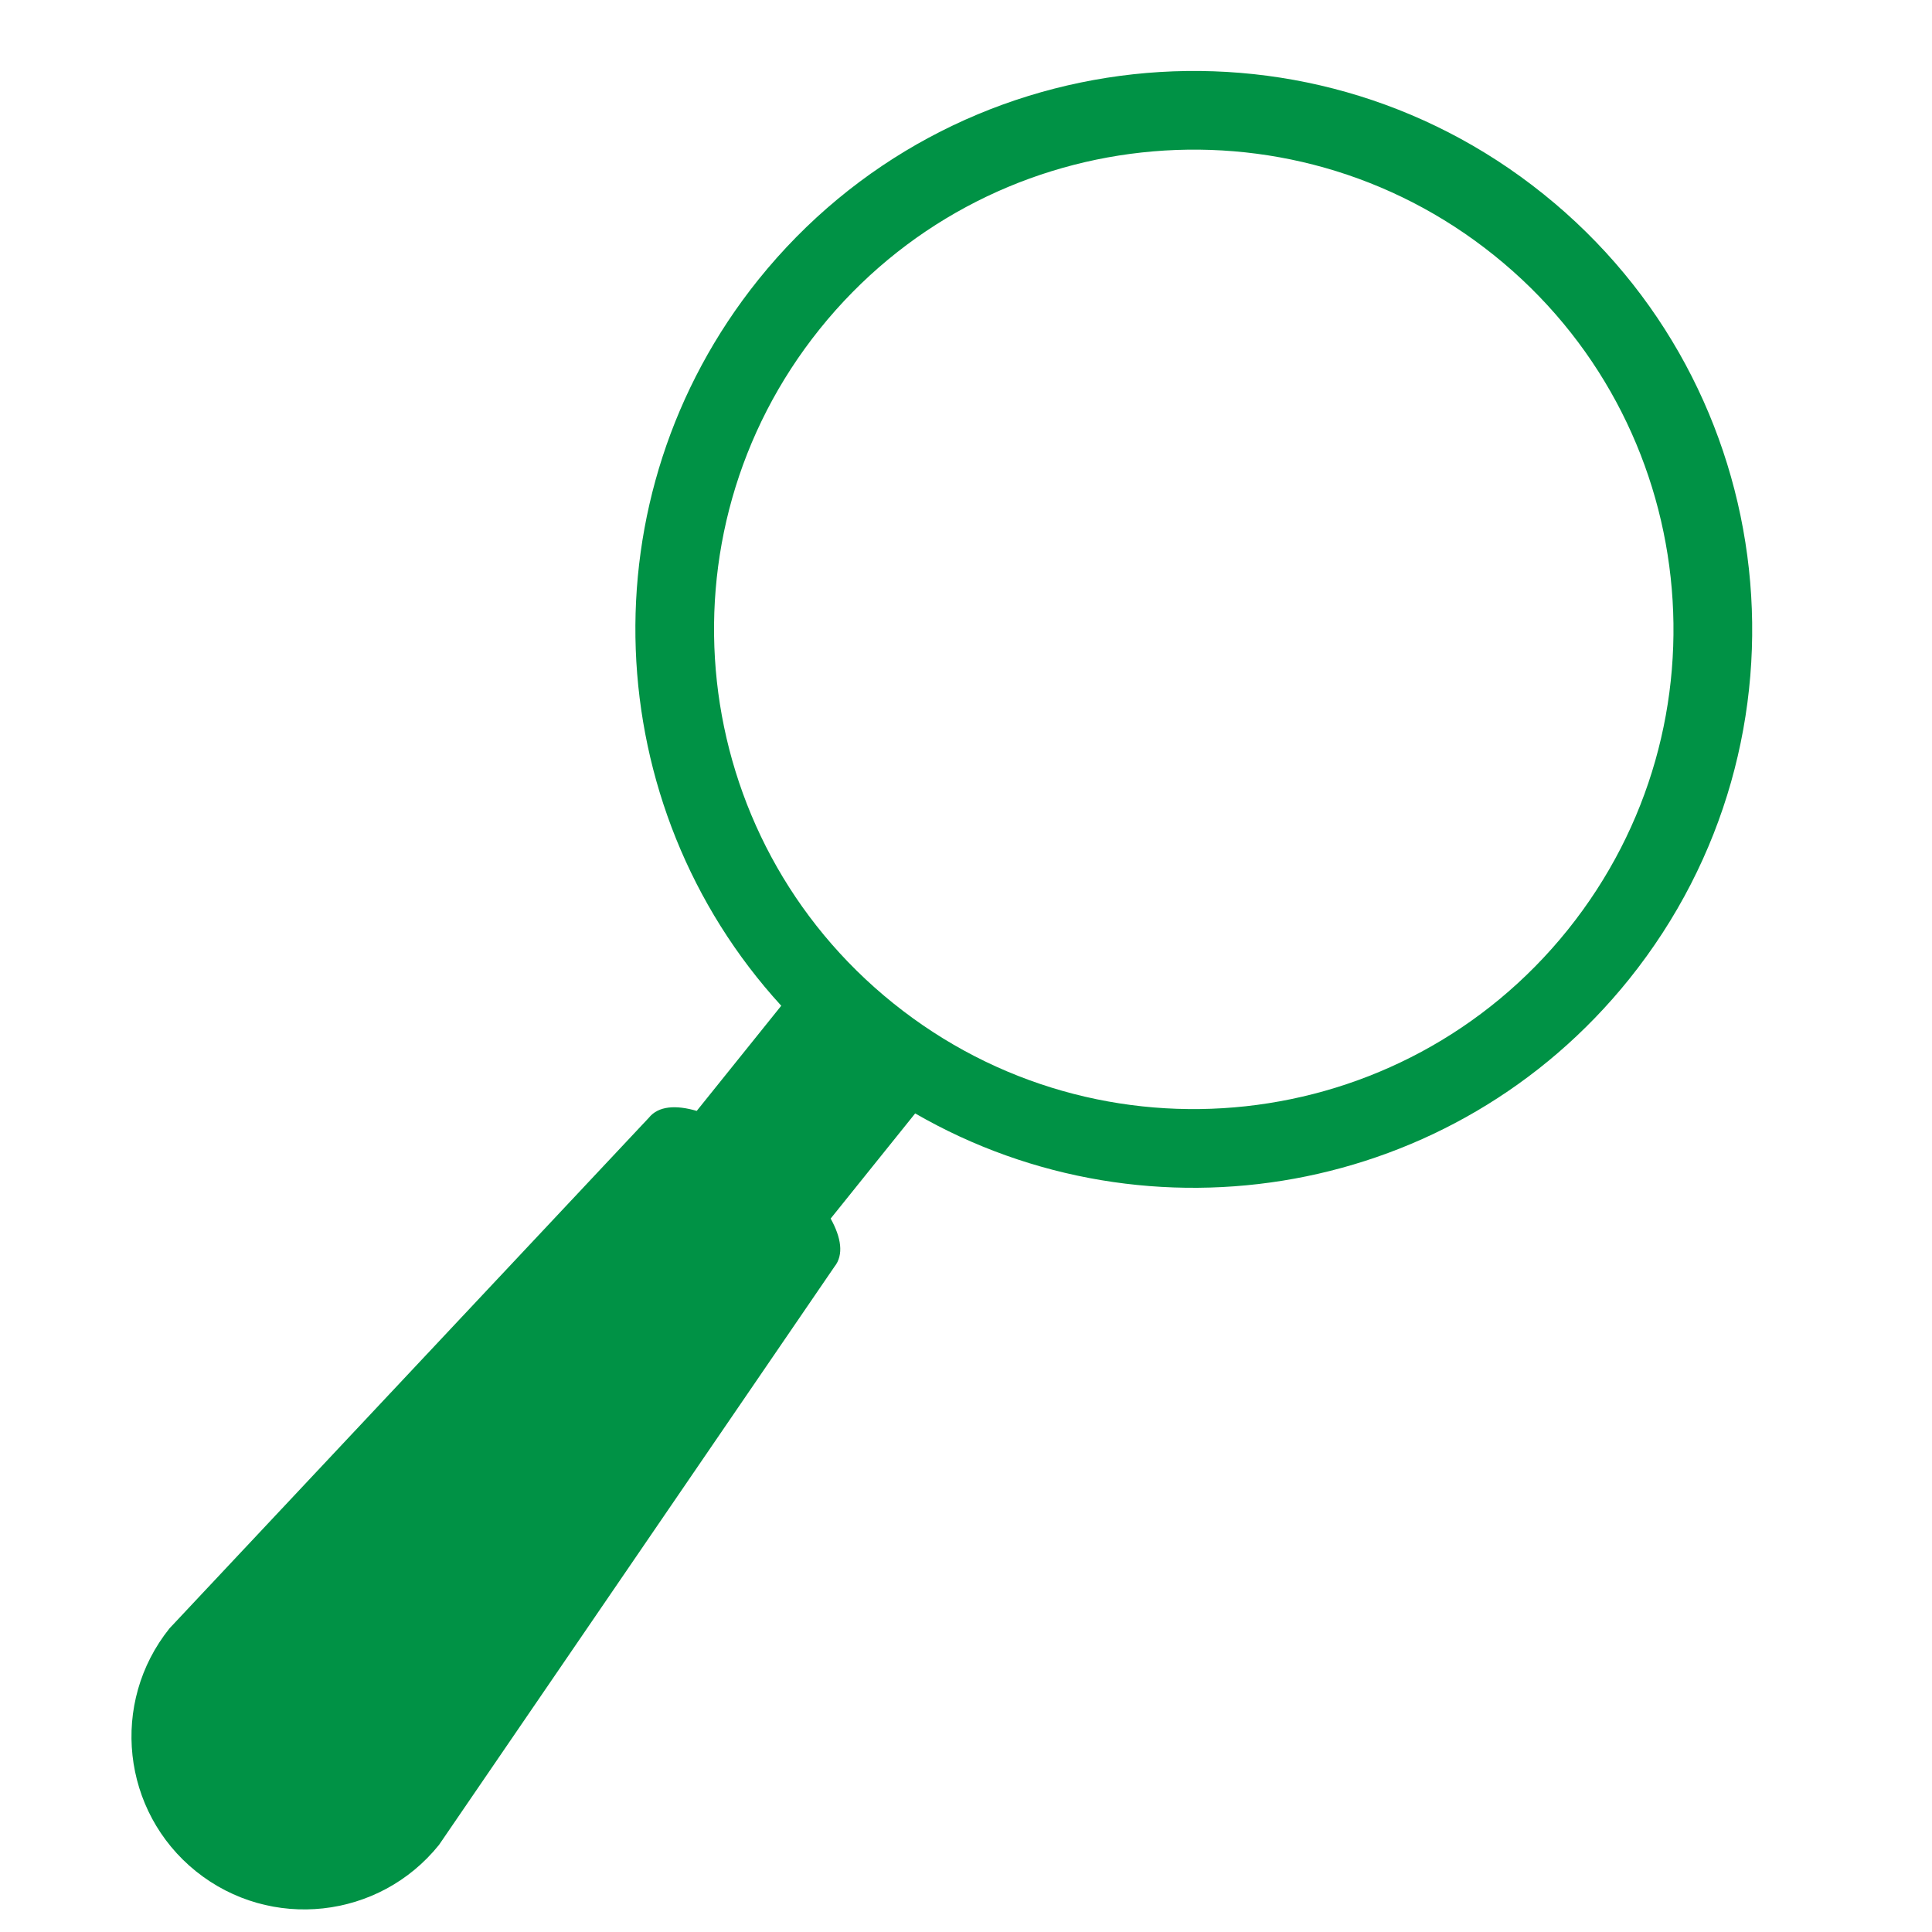 <svg xmlns="http://www.w3.org/2000/svg" xmlns:xlink="http://www.w3.org/1999/xlink" width="100" zoomAndPan="magnify" viewBox="0 0 75 75" height="100" preserveAspectRatio="xMidYMid meet" version="1.2"><g id="2be3794a16"><path style=" stroke:none;fill-rule:nonzero;fill:#009245;fill-opacity:1;" d="M 60.859 36.098 C 54.418 44.113 42.695 45.391 34.68 38.949 C 26.66 32.508 25.383 20.789 31.824 12.77 C 38.266 4.75 49.988 3.473 58.004 9.914 C 66.023 16.355 67.301 28.078 60.859 36.098 Z M 59.918 7.535 C 50.586 0.035 36.941 1.523 29.441 10.855 C 22.656 19.305 23.234 31.289 30.328 39.043 L 27.047 43.125 C 26.246 42.891 25.562 42.926 25.188 43.391 L 6.582 63.211 C 4.262 66.102 4.723 70.324 7.609 72.645 C 10.5 74.965 14.723 74.504 17.043 71.617 L 32.391 49.176 C 32.766 48.711 32.652 48.035 32.246 47.305 L 35.527 43.223 C 44.629 48.477 56.453 46.457 63.242 38.012 C 70.738 28.676 69.254 15.031 59.918 7.535 "/></g></svg>